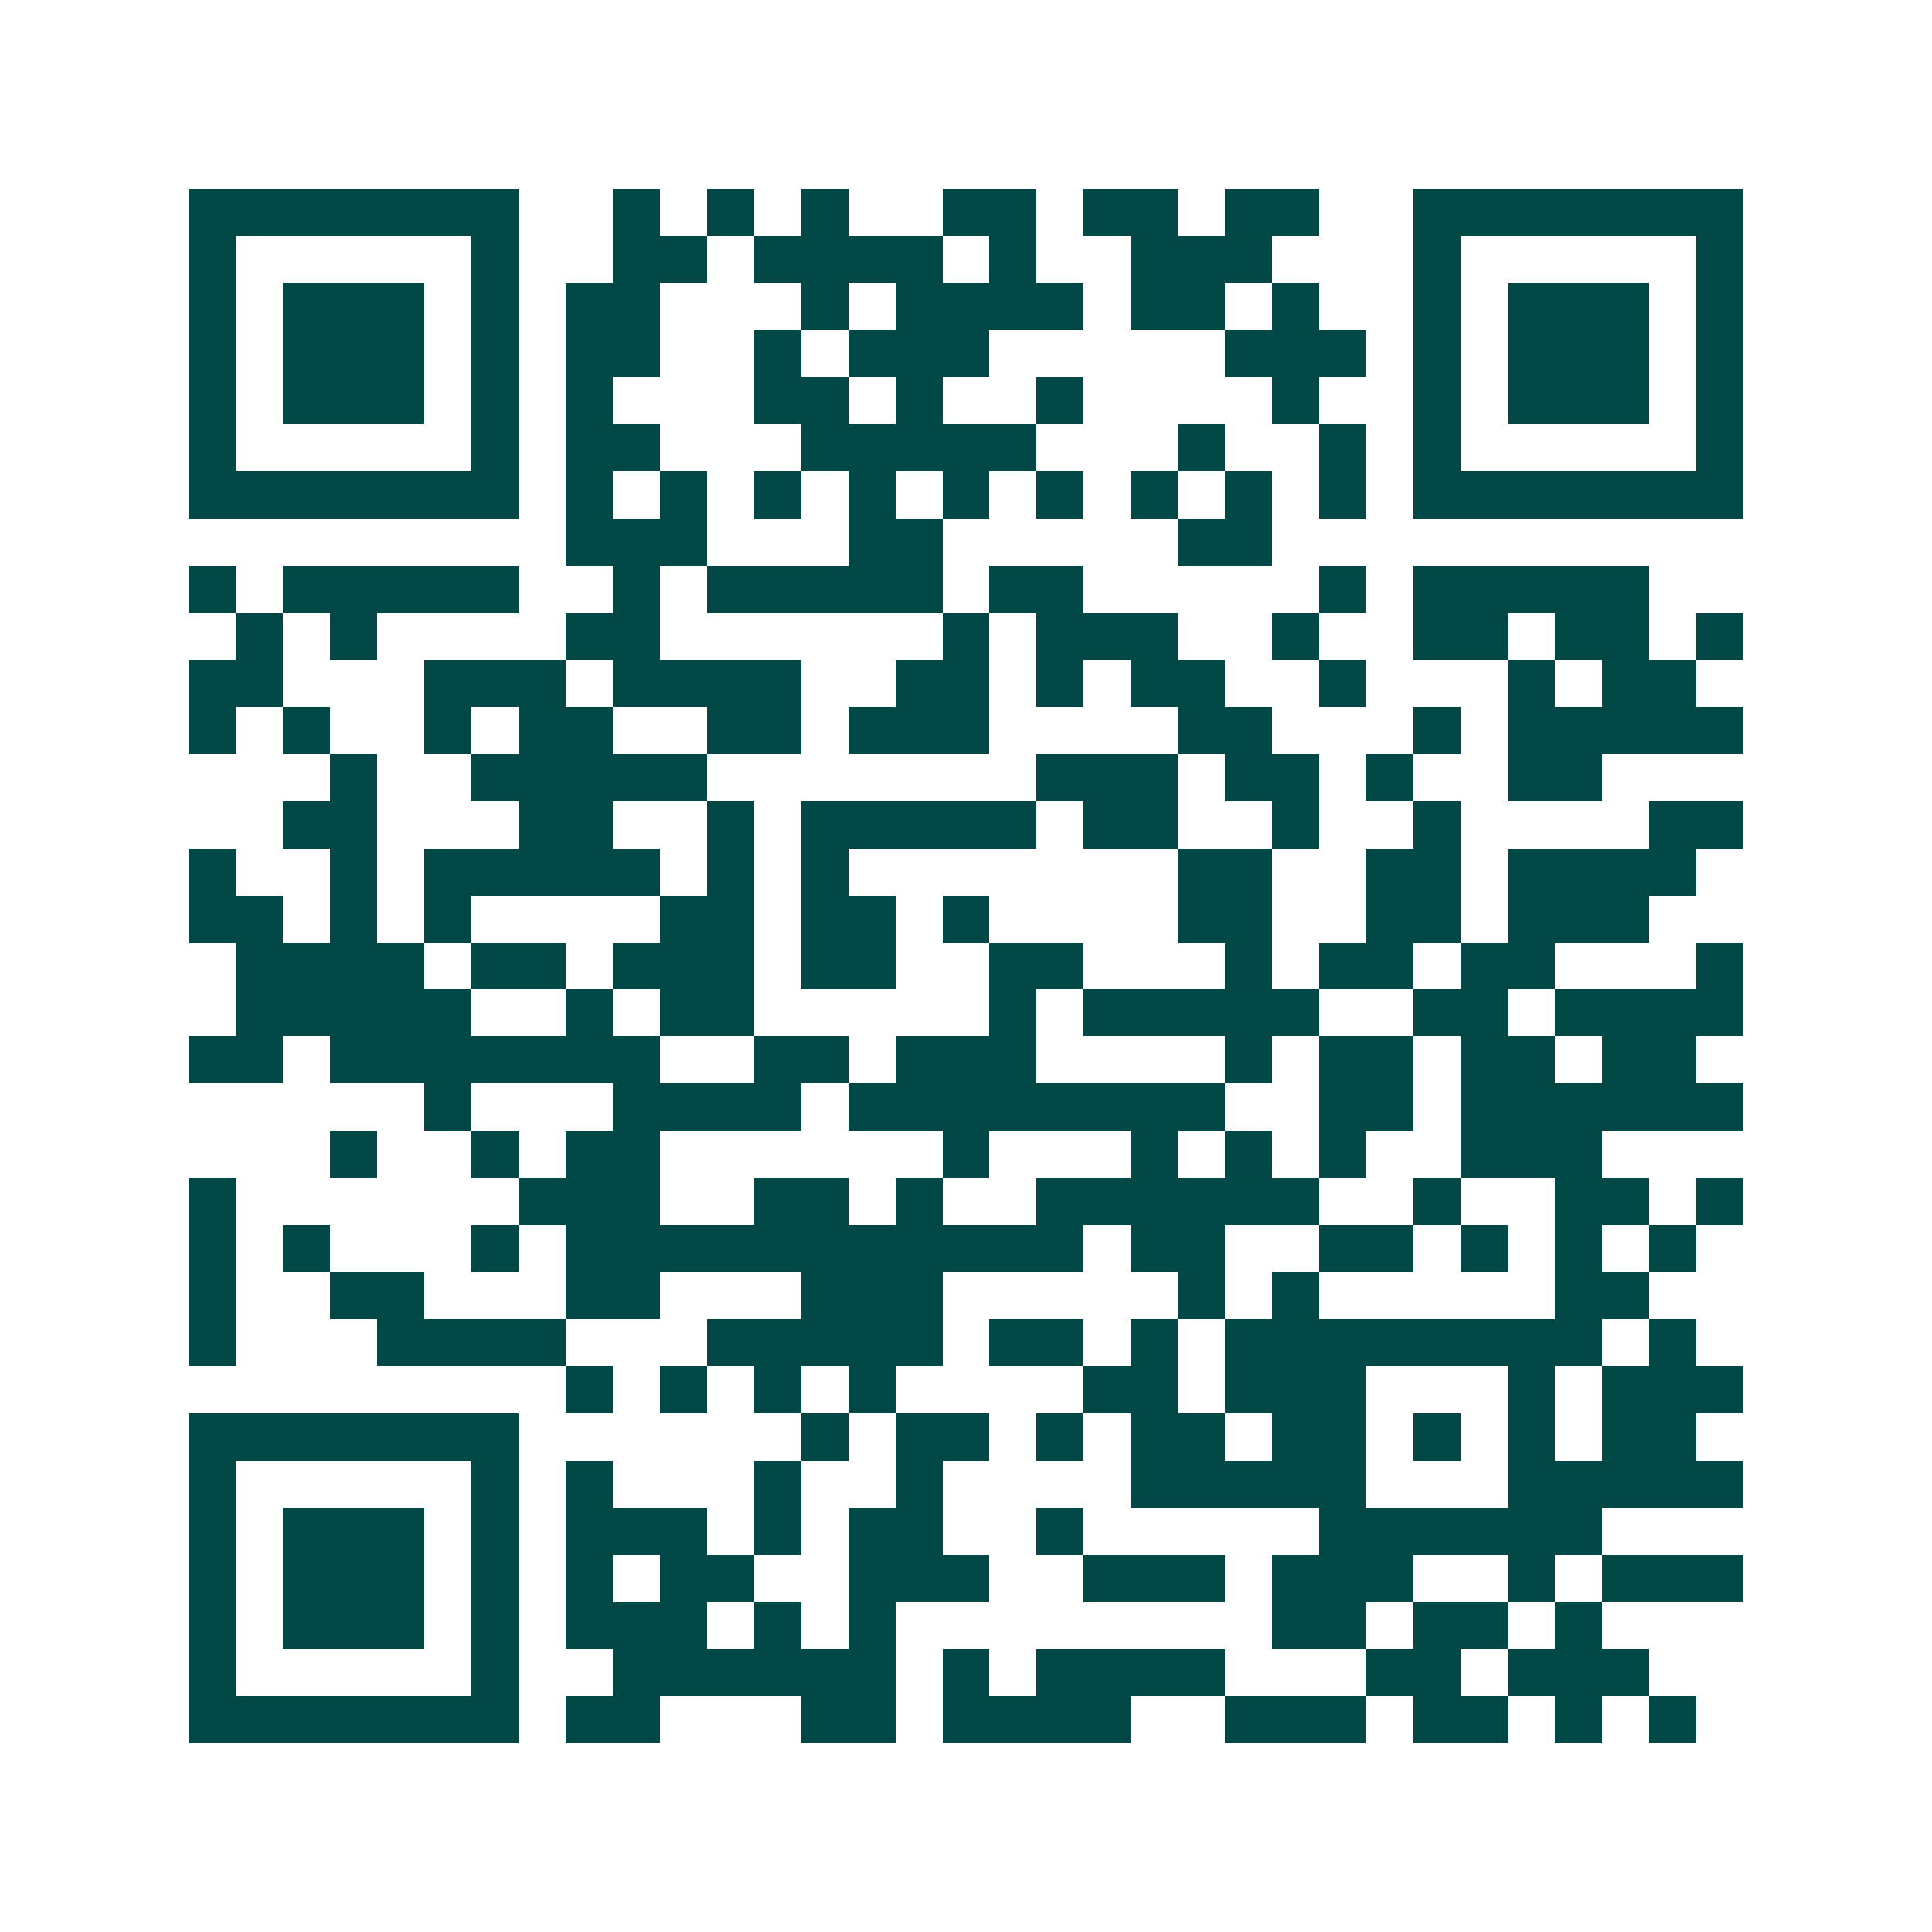 <svg xmlns="http://www.w3.org/2000/svg" width="200" height="200" viewBox="0 0 41 41" shape-rendering="crispEdges"><path fill="#ffffff" d="M0 0h41v41H0z"/><path stroke="#014847" d="M4 4.5h7m2 0h1m1 0h1m1 0h1m2 0h2m1 0h2m1 0h2m2 0h7M4 5.5h1m5 0h1m2 0h2m1 0h4m1 0h1m2 0h3m3 0h1m5 0h1M4 6.5h1m1 0h3m1 0h1m1 0h2m3 0h1m1 0h4m1 0h2m1 0h1m2 0h1m1 0h3m1 0h1M4 7.5h1m1 0h3m1 0h1m1 0h2m2 0h1m1 0h3m5 0h3m1 0h1m1 0h3m1 0h1M4 8.5h1m1 0h3m1 0h1m1 0h1m3 0h2m1 0h1m2 0h1m4 0h1m2 0h1m1 0h3m1 0h1M4 9.5h1m5 0h1m1 0h2m3 0h5m3 0h1m2 0h1m1 0h1m5 0h1M4 10.5h7m1 0h1m1 0h1m1 0h1m1 0h1m1 0h1m1 0h1m1 0h1m1 0h1m1 0h1m1 0h7M12 11.5h3m3 0h2m5 0h2M4 12.5h1m1 0h5m2 0h1m1 0h5m1 0h2m5 0h1m1 0h5M5 13.5h1m1 0h1m4 0h2m6 0h1m1 0h3m2 0h1m2 0h2m1 0h2m1 0h1M4 14.5h2m3 0h3m1 0h4m2 0h2m1 0h1m1 0h2m2 0h1m3 0h1m1 0h2M4 15.5h1m1 0h1m2 0h1m1 0h2m2 0h2m1 0h3m4 0h2m3 0h1m1 0h5M7 16.5h1m2 0h5m7 0h3m1 0h2m1 0h1m2 0h2M6 17.5h2m3 0h2m2 0h1m1 0h5m1 0h2m2 0h1m2 0h1m4 0h2M4 18.5h1m2 0h1m1 0h5m1 0h1m1 0h1m7 0h2m2 0h2m1 0h4M4 19.5h2m1 0h1m1 0h1m4 0h2m1 0h2m1 0h1m4 0h2m2 0h2m1 0h3M5 20.5h4m1 0h2m1 0h3m1 0h2m2 0h2m3 0h1m1 0h2m1 0h2m3 0h1M5 21.5h5m2 0h1m1 0h2m5 0h1m1 0h5m2 0h2m1 0h4M4 22.5h2m1 0h7m2 0h2m1 0h3m4 0h1m1 0h2m1 0h2m1 0h2M9 23.5h1m3 0h4m1 0h8m2 0h2m1 0h6M7 24.5h1m2 0h1m1 0h2m6 0h1m3 0h1m1 0h1m1 0h1m2 0h3M4 25.5h1m6 0h3m2 0h2m1 0h1m2 0h6m2 0h1m2 0h2m1 0h1M4 26.5h1m1 0h1m3 0h1m1 0h11m1 0h2m2 0h2m1 0h1m1 0h1m1 0h1M4 27.5h1m2 0h2m3 0h2m3 0h3m5 0h1m1 0h1m5 0h2M4 28.5h1m3 0h4m3 0h5m1 0h2m1 0h1m1 0h8m1 0h1M12 29.5h1m1 0h1m1 0h1m1 0h1m4 0h2m1 0h3m3 0h1m1 0h3M4 30.5h7m6 0h1m1 0h2m1 0h1m1 0h2m1 0h2m1 0h1m1 0h1m1 0h2M4 31.5h1m5 0h1m1 0h1m3 0h1m2 0h1m4 0h5m3 0h5M4 32.5h1m1 0h3m1 0h1m1 0h3m1 0h1m1 0h2m2 0h1m5 0h6M4 33.5h1m1 0h3m1 0h1m1 0h1m1 0h2m2 0h3m2 0h3m1 0h3m2 0h1m1 0h3M4 34.5h1m1 0h3m1 0h1m1 0h3m1 0h1m1 0h1m8 0h2m1 0h2m1 0h1M4 35.5h1m5 0h1m2 0h6m1 0h1m1 0h4m3 0h2m1 0h3M4 36.5h7m1 0h2m3 0h2m1 0h4m2 0h3m1 0h2m1 0h1m1 0h1"/></svg>
